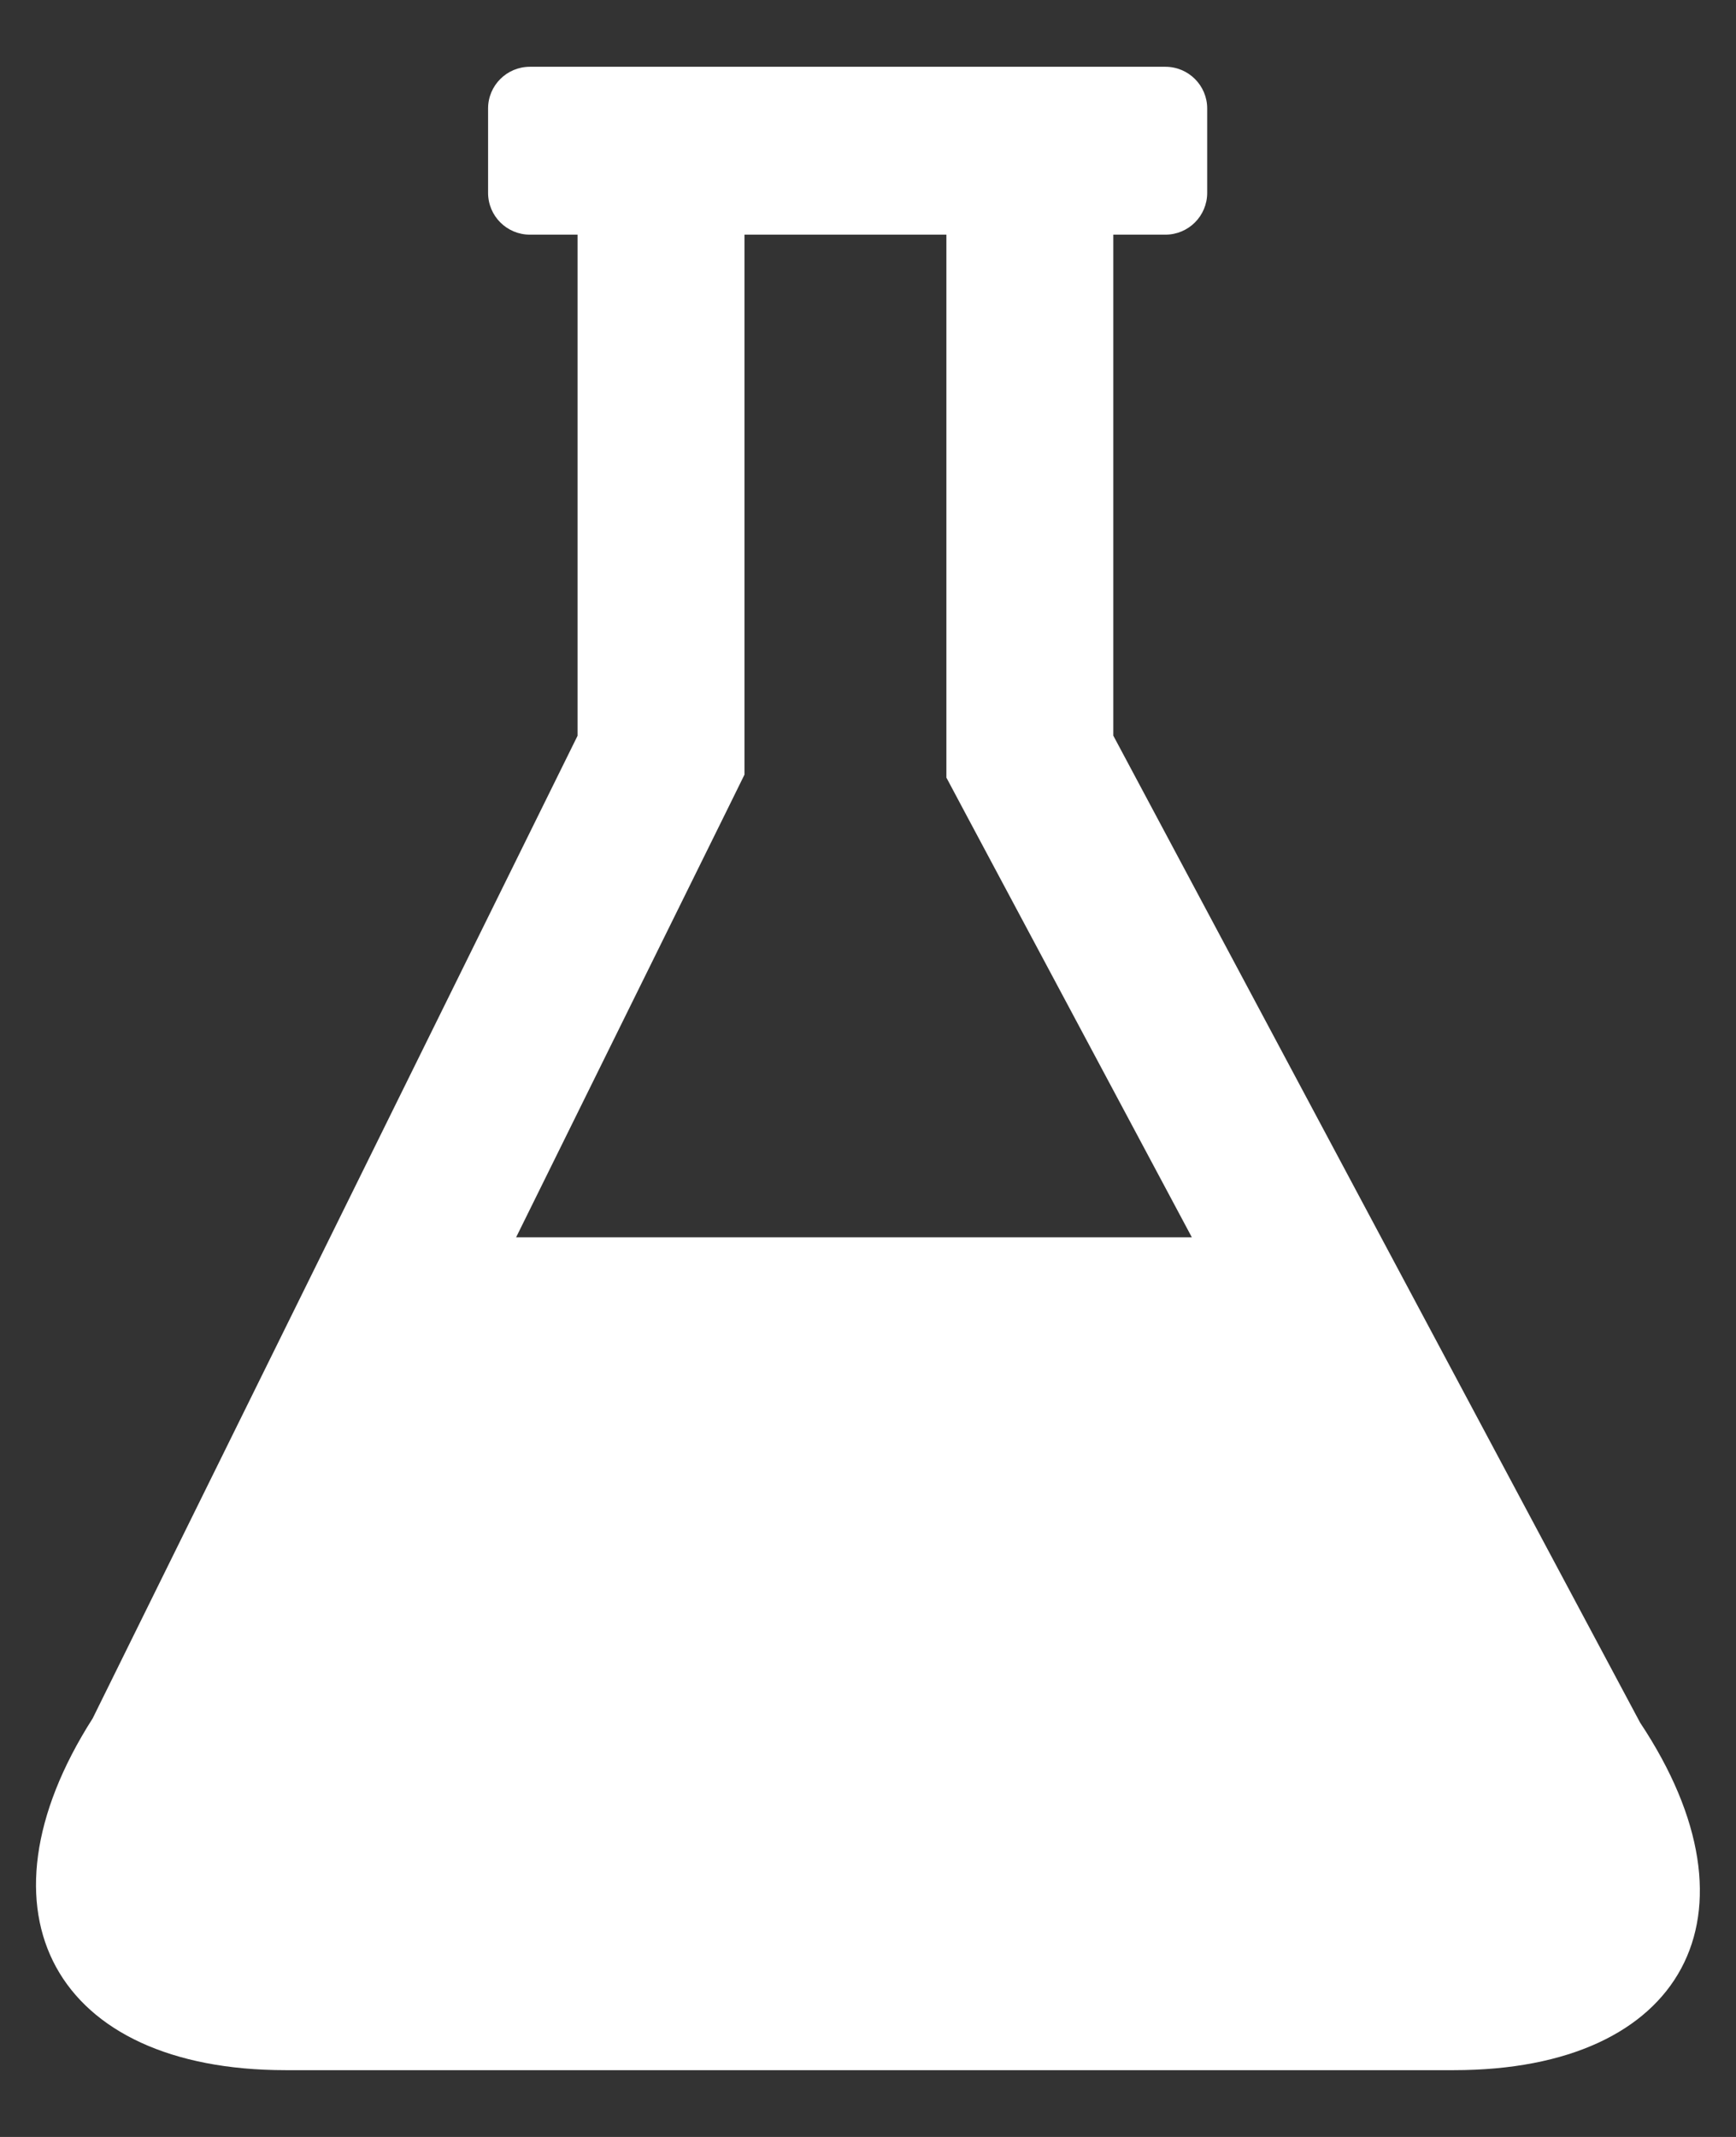 <svg width="13" height="16" viewBox="0 0 13 16" fill="none" xmlns="http://www.w3.org/2000/svg">
  <rect x="0" y="0" width="13" height="16" fill="#333333" stroke="none"/>
  <path
    d="M12.282 12.898L8.337 5.508V1.757H8.727C8.9 1.757 9.04 1.617 9.04 1.444V0.812C9.04 0.64 8.9 0.5 8.727 0.5H8.337H4.325H3.968C3.795 0.5 3.655 0.64 3.655 0.812V1.444C3.655 1.617 3.795 1.757 3.968 1.757H4.325V5.509L0.694 12.866C-0.235 14.321 0.412 15.5 2.138 15.5H10.887C12.613 15.5 13.237 14.335 12.282 12.898ZM5.446 6.062L5.575 5.8V5.509V1.757H7.087V5.509V5.822L7.234 6.098L8.925 9.264H3.865L5.446 6.062Z"
    fill="#ffffff"
  />
</svg>